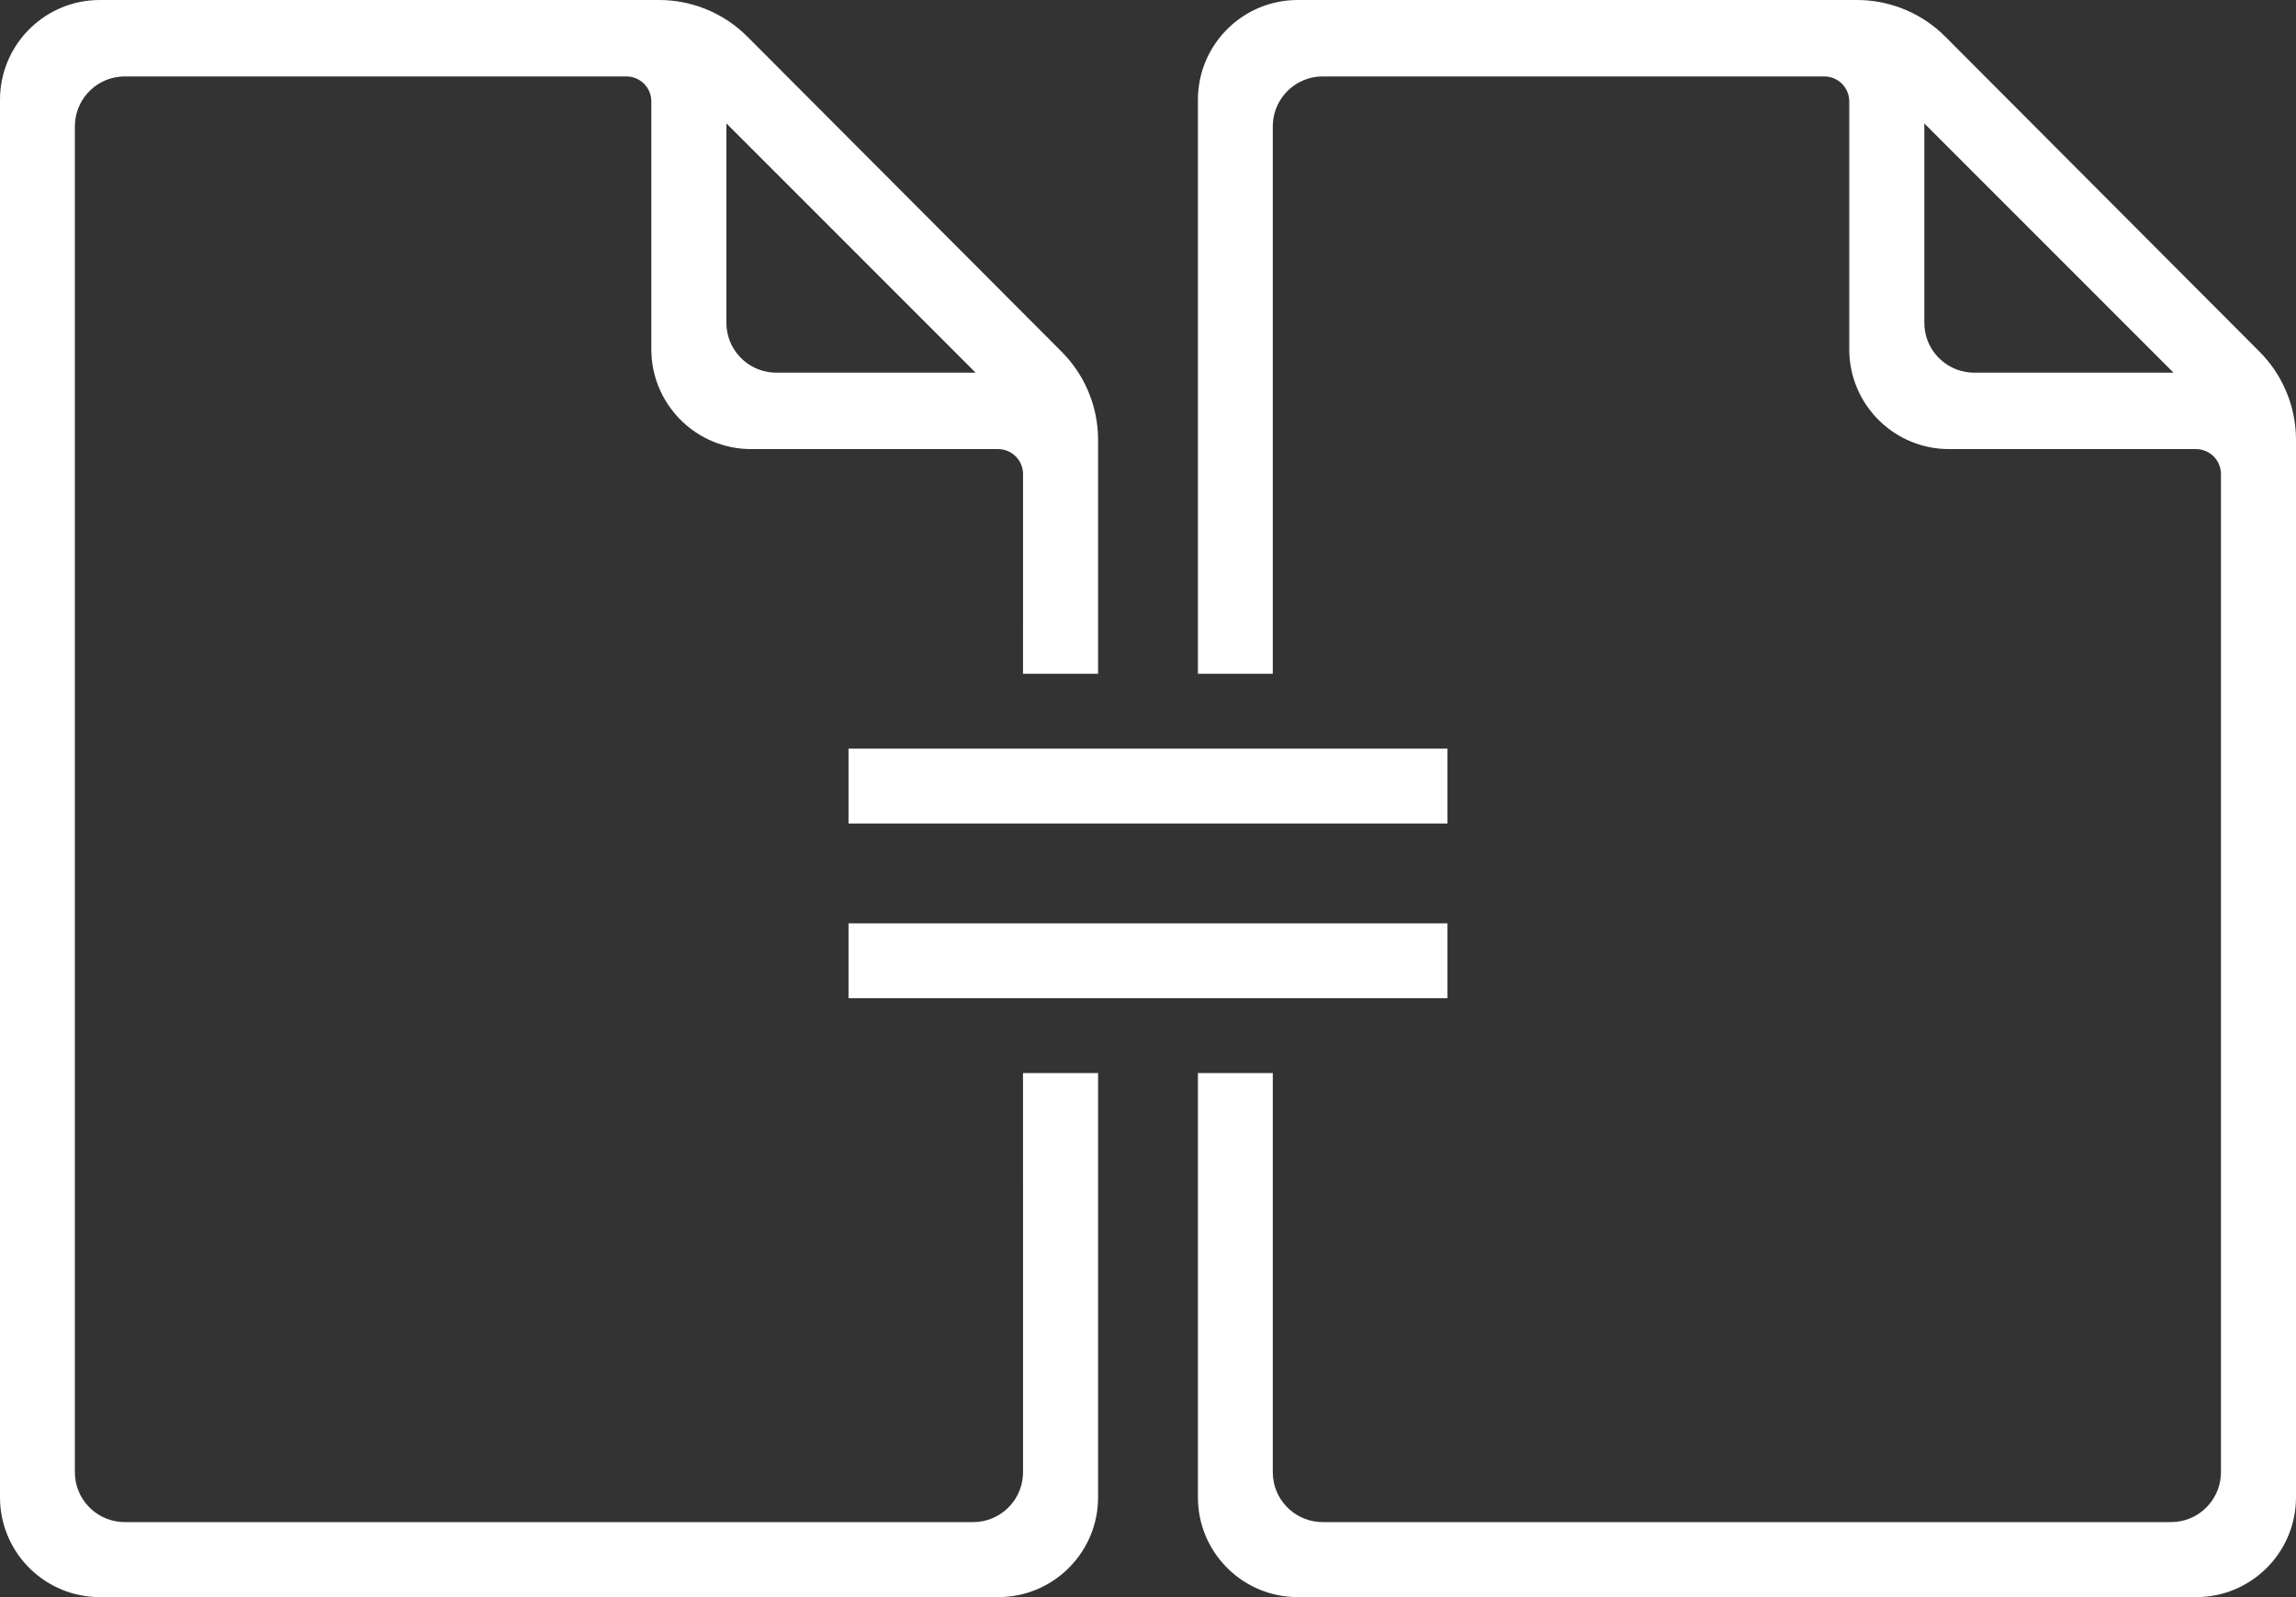 <?xml version="1.0" encoding="UTF-8"?> <svg xmlns="http://www.w3.org/2000/svg" xmlns:xlink="http://www.w3.org/1999/xlink" width="92px" height="64px" viewBox="0 0 92 64"><rect x="0" y="0" width="92" height="64" fill="#333333" stroke="none"/> <!-- Generator: Sketch 57.1 (83088) - https://sketch.com --> <title>file 13.21.18 copy 7</title> <desc>Created with Sketch.</desc> <g id="Page-1" stroke="none" stroke-width="1" fill="none" fill-rule="evenodd"> <g id="Artboard" transform="translate(-1597, -493)" fill="#FFFFFF"> <g id="file-13.21.18-copy-7" transform="translate(1597, 493)"> <path d="M26.408,0 C27.648,1.43017991e-15 28.84,0.46 29.756,1.287 L29.948,1.469 L42.54,14.095 C43.413,14.97 43.928,16.134 43.993,17.362 L44,17.626 L44,27 L40.992,27 L40.993,18.996 C40.993,18.484 40.606,18.061 40.109,18.003 L39.993,17.996 L30.099,17.996 C27.957,17.996 26.208,16.313 26.104,14.196 L26.099,13.996 L26.099,4.063 C26.099,3.511 25.651,3.063 25.099,3.063 L5,3.063 C3.946,3.063 3.082,3.879 3.006,4.914 L3,5.063 L3,58.994 C3,60.048 3.816,60.912 4.851,60.988 L5,60.994 L38.993,60.994 C40.047,60.994 40.911,60.178 40.987,59.143 L40.993,58.994 L40.992,43 L44,43 L44,60 C44,62.142 42.316,63.891 40.2,63.995 L40,64 L4,64 C1.858,64 0.109,62.316 0.005,60.2 L0,60 L0,4 C-2.62343273e-16,1.858 1.684,0.109 3.8,0.005 L4,0 L26.408,0 Z M74.408,0 C75.648,-2.27753142e-16 76.84,0.46 77.756,1.287 L77.948,1.469 L90.54,14.095 C91.413,14.97 91.928,16.134 91.993,17.362 L92,17.626 L92,60 C92,62.142 90.316,63.891 88.2,63.995 L88,64 L52,64 C49.858,64 48.109,62.316 48.005,60.2 L48,60 L48,43 L51,43 L51,58.994 C51,60.048 51.816,60.912 52.851,60.988 L53,60.994 L86.993,60.994 C88.047,60.994 88.911,60.178 88.987,59.143 L88.993,58.994 L88.993,18.996 C88.993,18.484 88.606,18.061 88.109,18.003 L87.993,17.996 L78.099,17.996 C75.957,17.996 74.208,16.313 74.104,14.196 L74.099,13.996 L74.099,4.063 C74.099,3.511 73.651,3.063 73.099,3.063 L53,3.063 C51.946,3.063 51.082,3.879 51.006,4.914 L51,5.063 L51,27 L48,27 L48,4 C48,1.858 49.684,0.109 51.8,0.005 L52,0 L74.408,0 Z M58,37 L58,40 L34,40 L34,37 L58,37 Z M58,30 L58,33 L34,33 L34,30 L58,30 Z M29.106,4.944 L29.106,12.933 C29.106,13.988 29.922,14.851 30.957,14.928 L31.106,14.933 L39.092,14.933 L29.106,4.944 Z M77.106,4.944 L77.106,12.933 C77.106,13.988 77.922,14.851 78.957,14.928 L79.106,14.933 L87.092,14.933 L77.106,4.944 Z" id="Combined-Shape"></path> </g> </g> </g> </svg> 